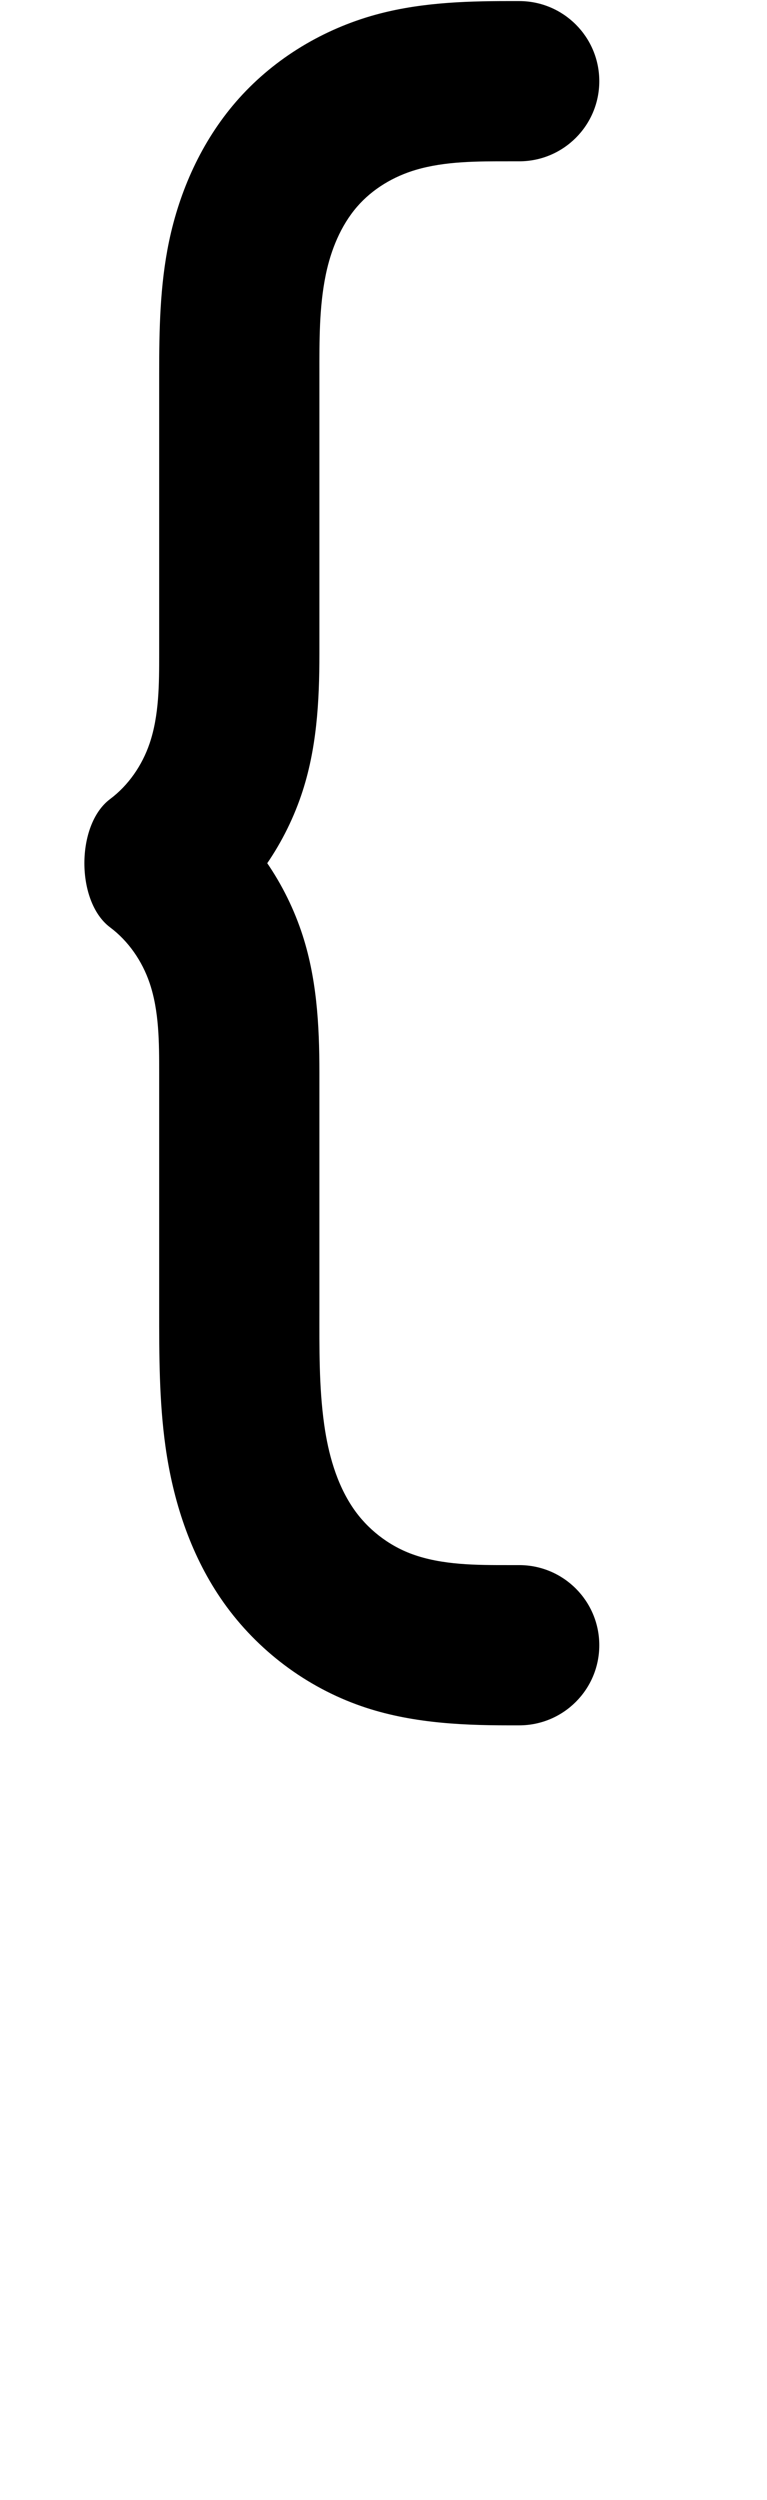 <?xml version="1.0" encoding="UTF-8"?>
<svg xmlns="http://www.w3.org/2000/svg" xmlns:inkscape="http://www.inkscape.org/namespaces/inkscape" xmlns:sodipodi="http://sodipodi.sourceforge.net/DTD/sodipodi-0.dtd" xmlns:svg="http://www.w3.org/2000/svg" version="1.1" viewBox="0 -370 359 1170">
    <sodipodi:namedview pagecolor="#ffffff" bordercolor="#666666" borderopacity="1.0" showgrid="true">
        <inkscape:grid id="grid№1" type="xygrid" dotted="false" enabled="true" visible="true" empspacing="10" />
        <sodipodi:guide id="baseline" position="0.00,370.00" orientation="0.00,1.00" />
    </sodipodi:namedview>
    <g id="glyph">
        <path d="M 243 -369.5C 243 -369.5 243 -369.5 243 -369.5C 241.333 -369.5 239.667 -369.5 238 -369.5C 216.263 -369.5 194.504 -368.644 173.505 -362.463C 149.256 -355.324 126.975 -341.477 110.409 -322.312C 94.345 -303.724 84.04 -280.728 79.07 -256.774C 74.848 -236.422 74.5 -215.7 74.5 -195C 74.5 -151.333 74.5 -107.667 74.5 -64C 74.5 -50.129 74.519 -35.237 69.99 -21.961C 66.529 -11.816 60.142 -2.469 51.527 3.98C 43.507 9.983 39.497 21.992 39.497 34C 39.497 46.008 43.507 58.017 51.527 64.02C 60.142 70.469 66.529 79.816 69.99 89.96C 74.519 103.237 74.5 118.129 74.5 132C 74.5 169 74.5 206 74.5 243C 74.5 264.382 74.487 285.789 77.452 307.015C 80.957 332.106 88.881 356.795 103.18 377.885C 118.593 400.617 141.172 418.268 166.951 427.739C 189.779 436.126 213.918 437.5 238 437.5C 239.667 437.5 241.333 437.5 243 437.5C 263.711 437.5 280.5 420.711 280.5 400C 280.5 379.289 263.711 362.5 243 362.5C 243 362.5 243 362.5 243 362.5C 241.333 362.5 239.667 362.5 238 362.5C 223.117 362.5 206.971 362.541 192.815 357.34C 181.72 353.264 171.891 345.58 165.258 335.797C 157.452 324.285 153.635 310.273 151.731 296.639C 149.254 278.903 149.5 260.869 149.5 243C 149.5 206 149.5 169 149.5 132C 149.5 109.588 148.271 87.14 140.974 65.747C 132.652 41.353 117.14 19.451 96.473 3.98C 88.453 -2.024 84.443 15.988 84.443 34C 84.443 52.012 88.453 70.024 96.473 64.02C 117.14 48.549 132.652 26.647 140.974 2.252C 148.271 -19.14 149.5 -41.588 149.5 -64C 149.5 -107.667 149.5 -151.333 149.5 -195C 149.5 -210.47 149.349 -226.321 152.506 -241.538C 154.876 -252.961 159.459 -264.367 167.151 -273.268C 174.327 -281.569 184.208 -287.431 194.685 -290.515C 208.553 -294.598 223.669 -294.5 238 -294.5C 239.667 -294.5 241.333 -294.5 243 -294.5C 263.711 -294.5 280.5 -311.289 280.5 -332C 280.5 -352.711 263.711 -369.5 243 -369.5Z" />
    </g>
</svg>
